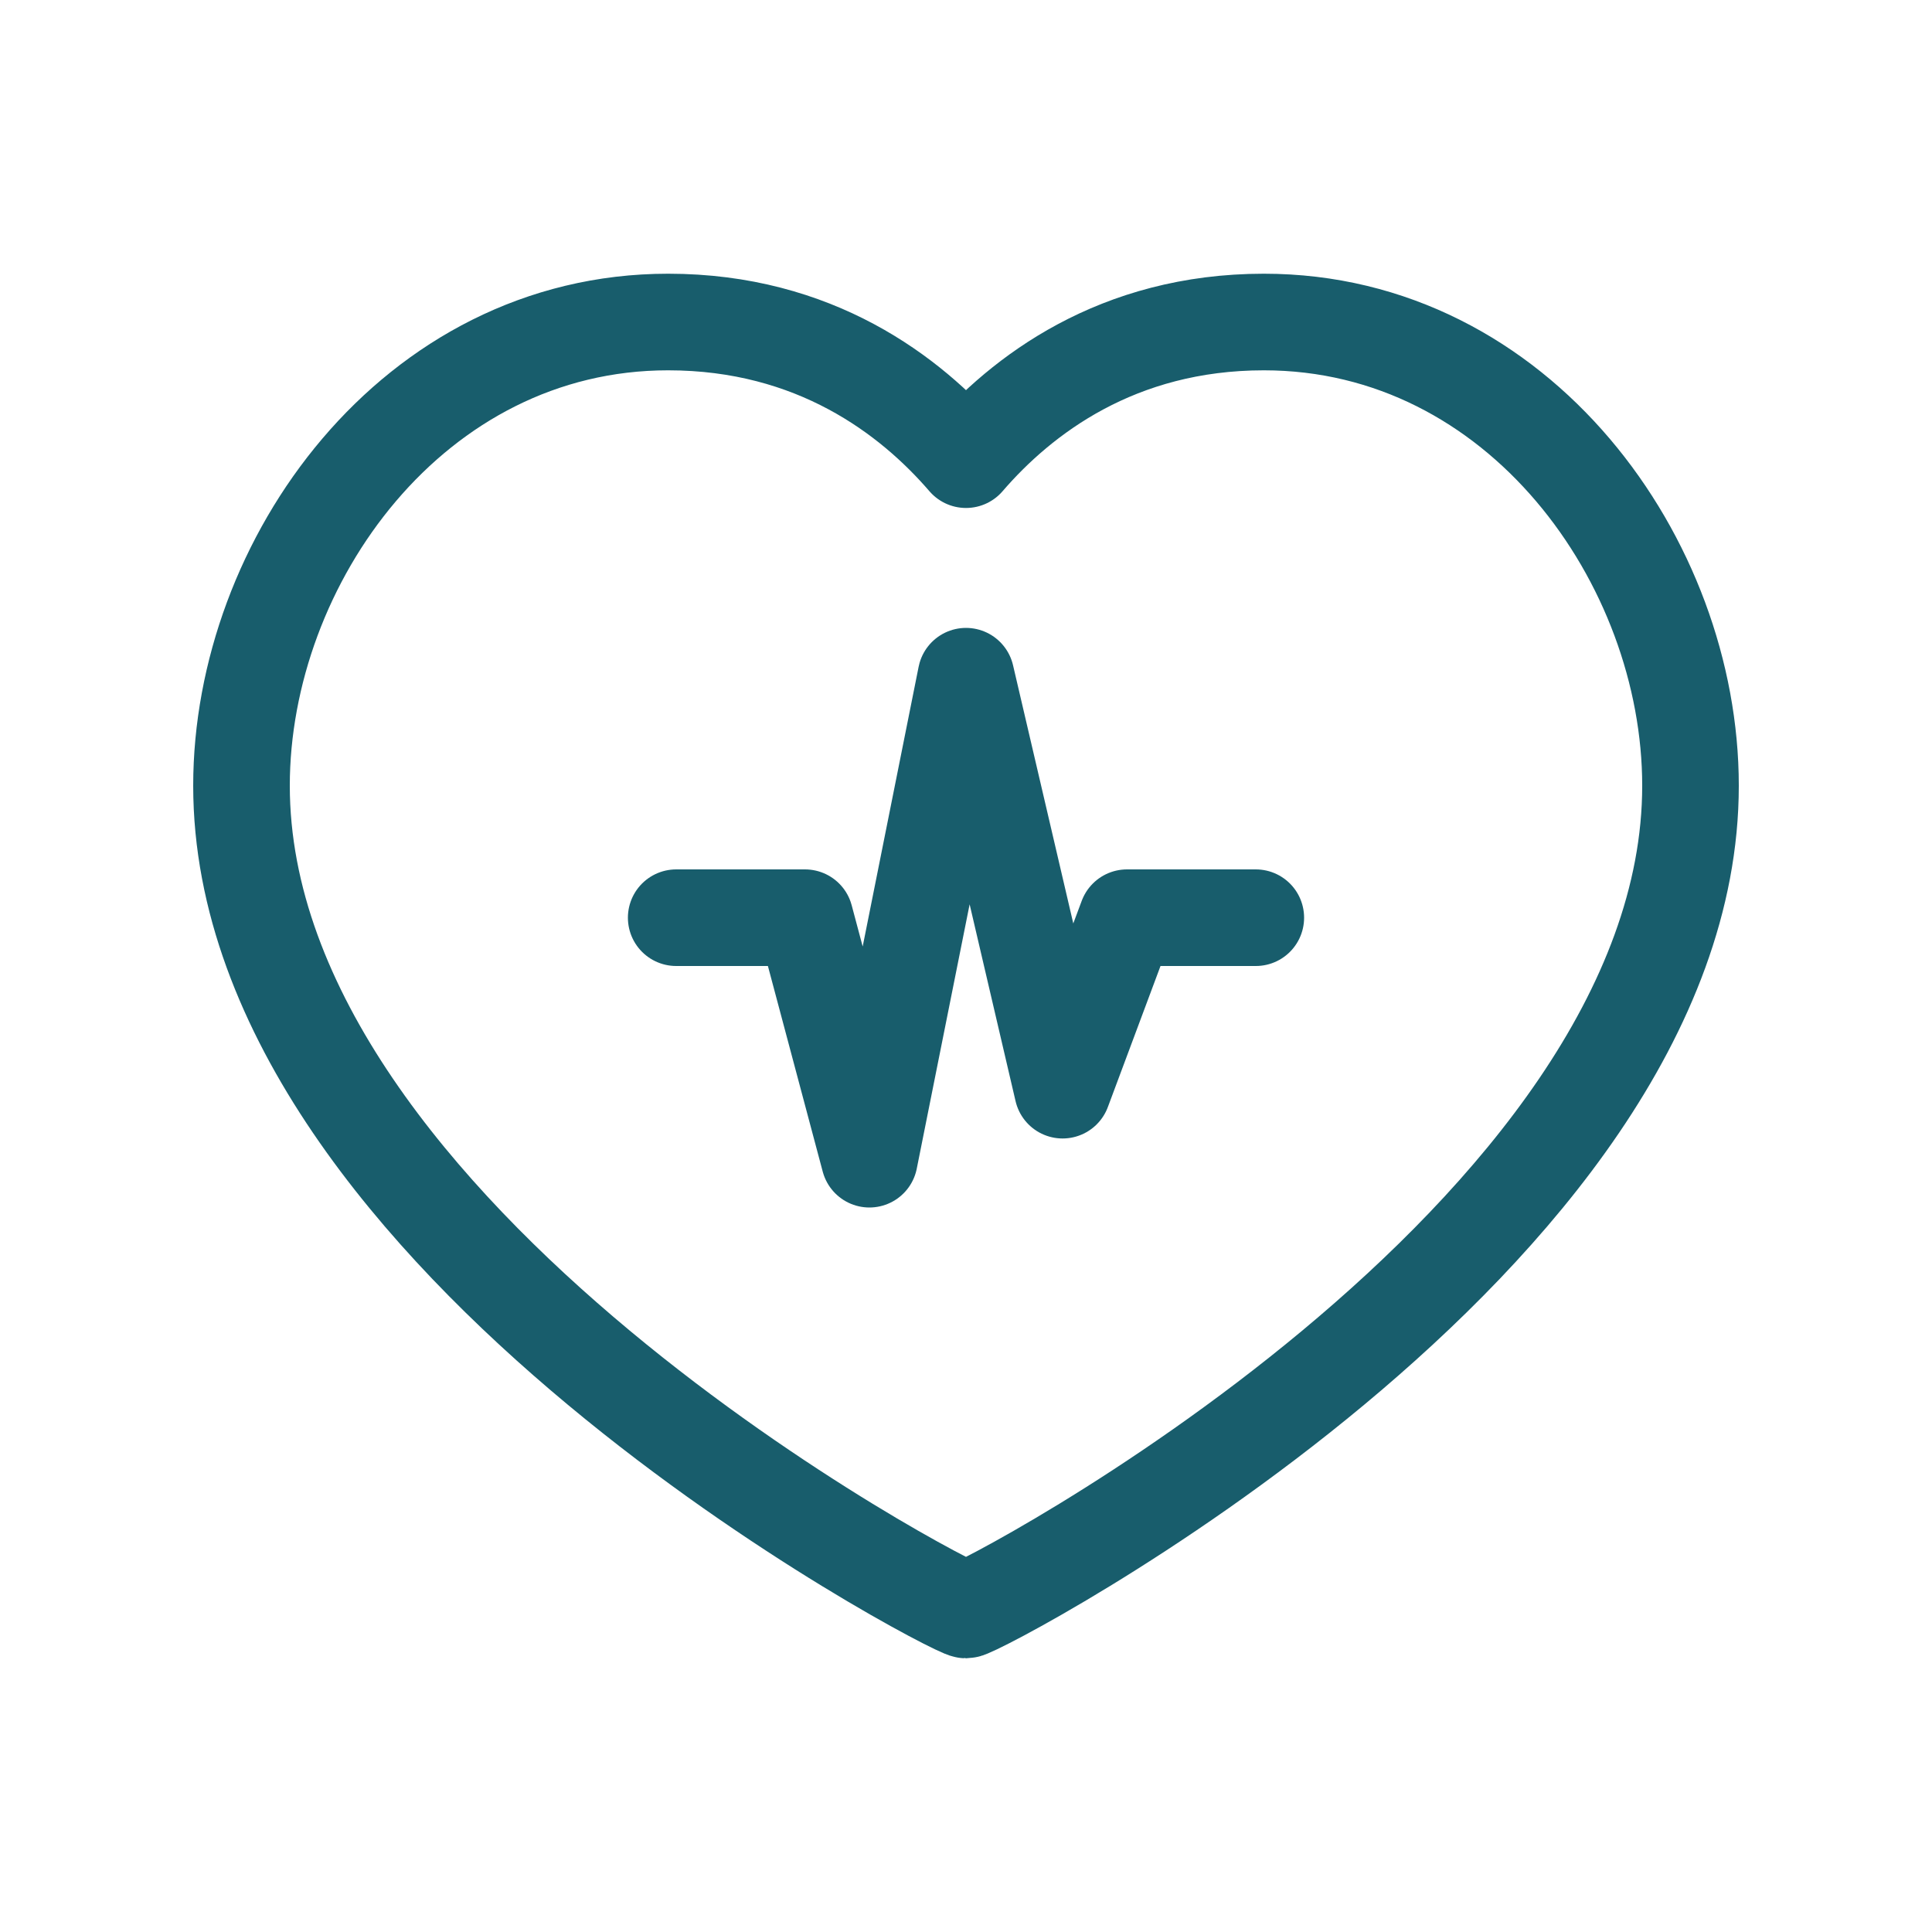 <svg xmlns="http://www.w3.org/2000/svg" width="40" height="40" viewBox="0 0 40 40" fill="none"><path d="M26.167 6.667C31.45 6.667 35 11.633 35 16.267C35 25.65 20.267 33.333 20 33.333C19.733 33.333 5 25.65 5 16.267C5 11.633 8.55 6.667 13.833 6.667C16.867 6.667 18.85 8.183 20 9.517C21.15 8.183 23.133 6.667 26.167 6.667Z" stroke="#185D6C" stroke-width="2" stroke-linecap="round" stroke-linejoin="round"></path><path d="M14 19H16.667L18 24L20 14L22 22.571L23.333 19H26" stroke="#185D6C" stroke-width="2" stroke-linecap="round" stroke-linejoin="round"></path></svg>